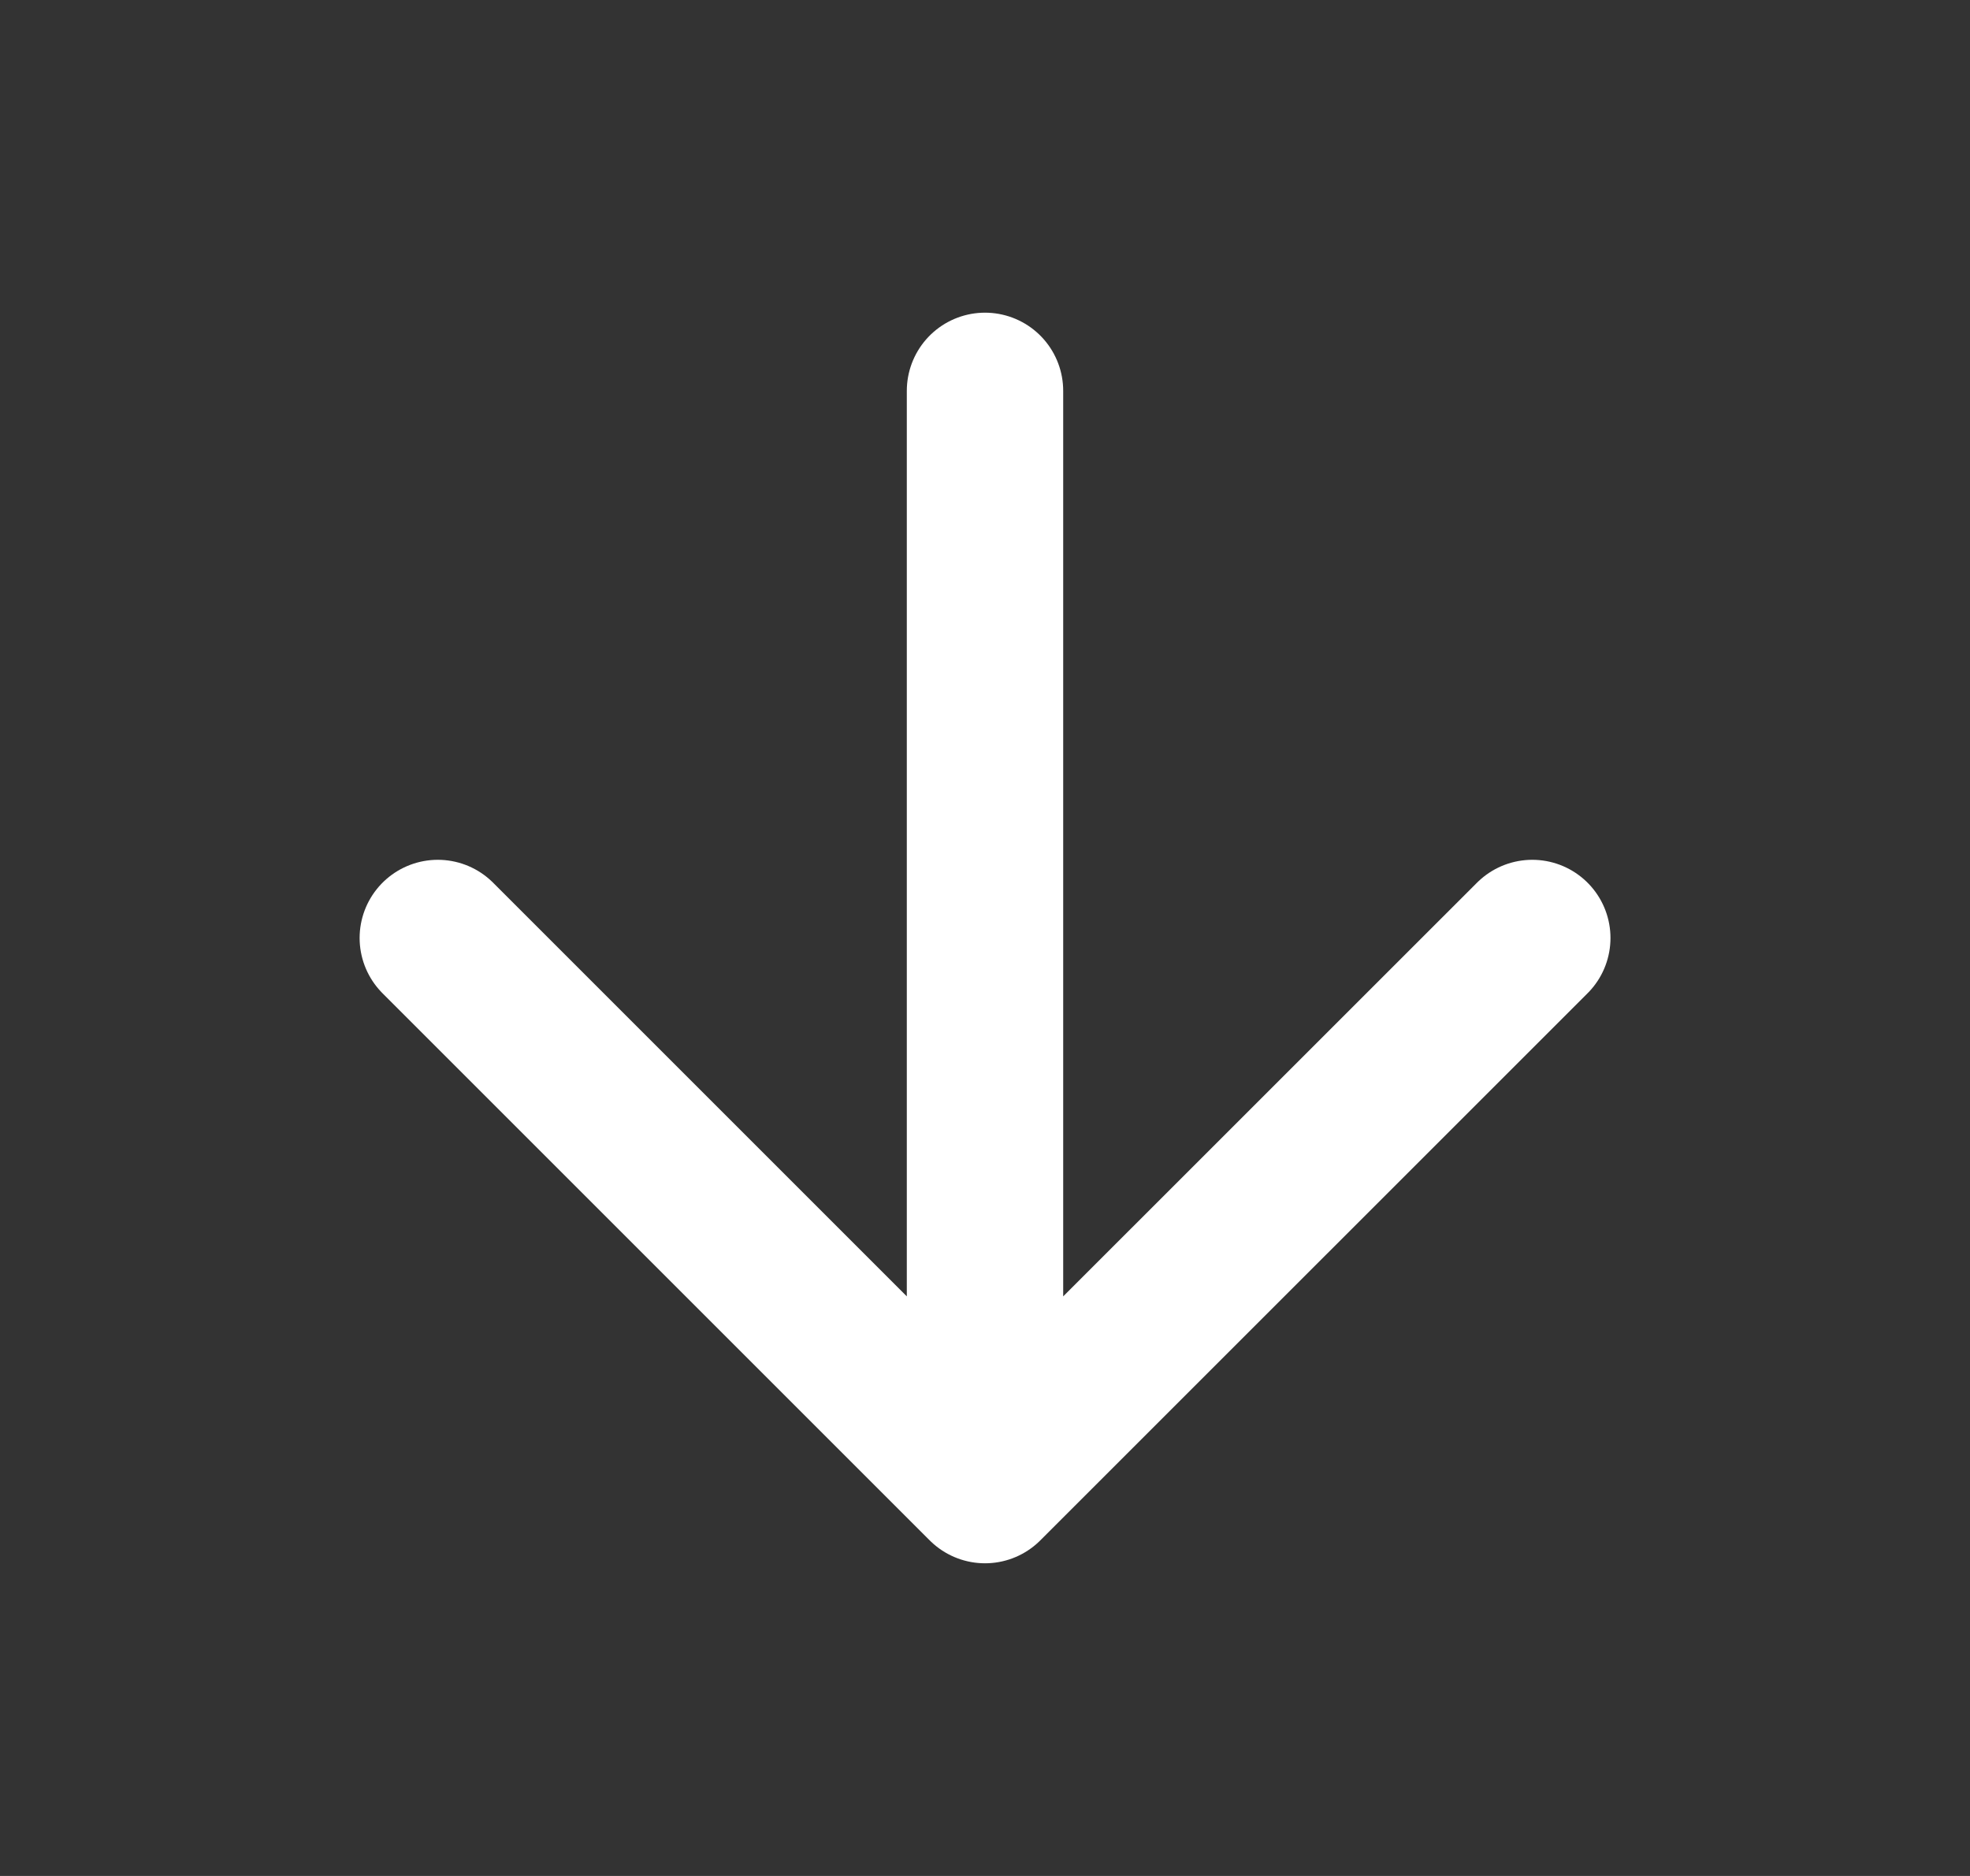 <svg xmlns="http://www.w3.org/2000/svg" width="21" height="20" viewBox="0 0 21 20" fill="none">
    <rect x="0" y="0" width="21" height="20" fill="#333333" stroke="none"/>
    <path d="M10.5 4.167V15.833M10.5 15.833L16.334 10M10.5 15.833L4.667 10" stroke="white" stroke-width="1.667" stroke-linecap="round" stroke-linejoin="round"/>
</svg>